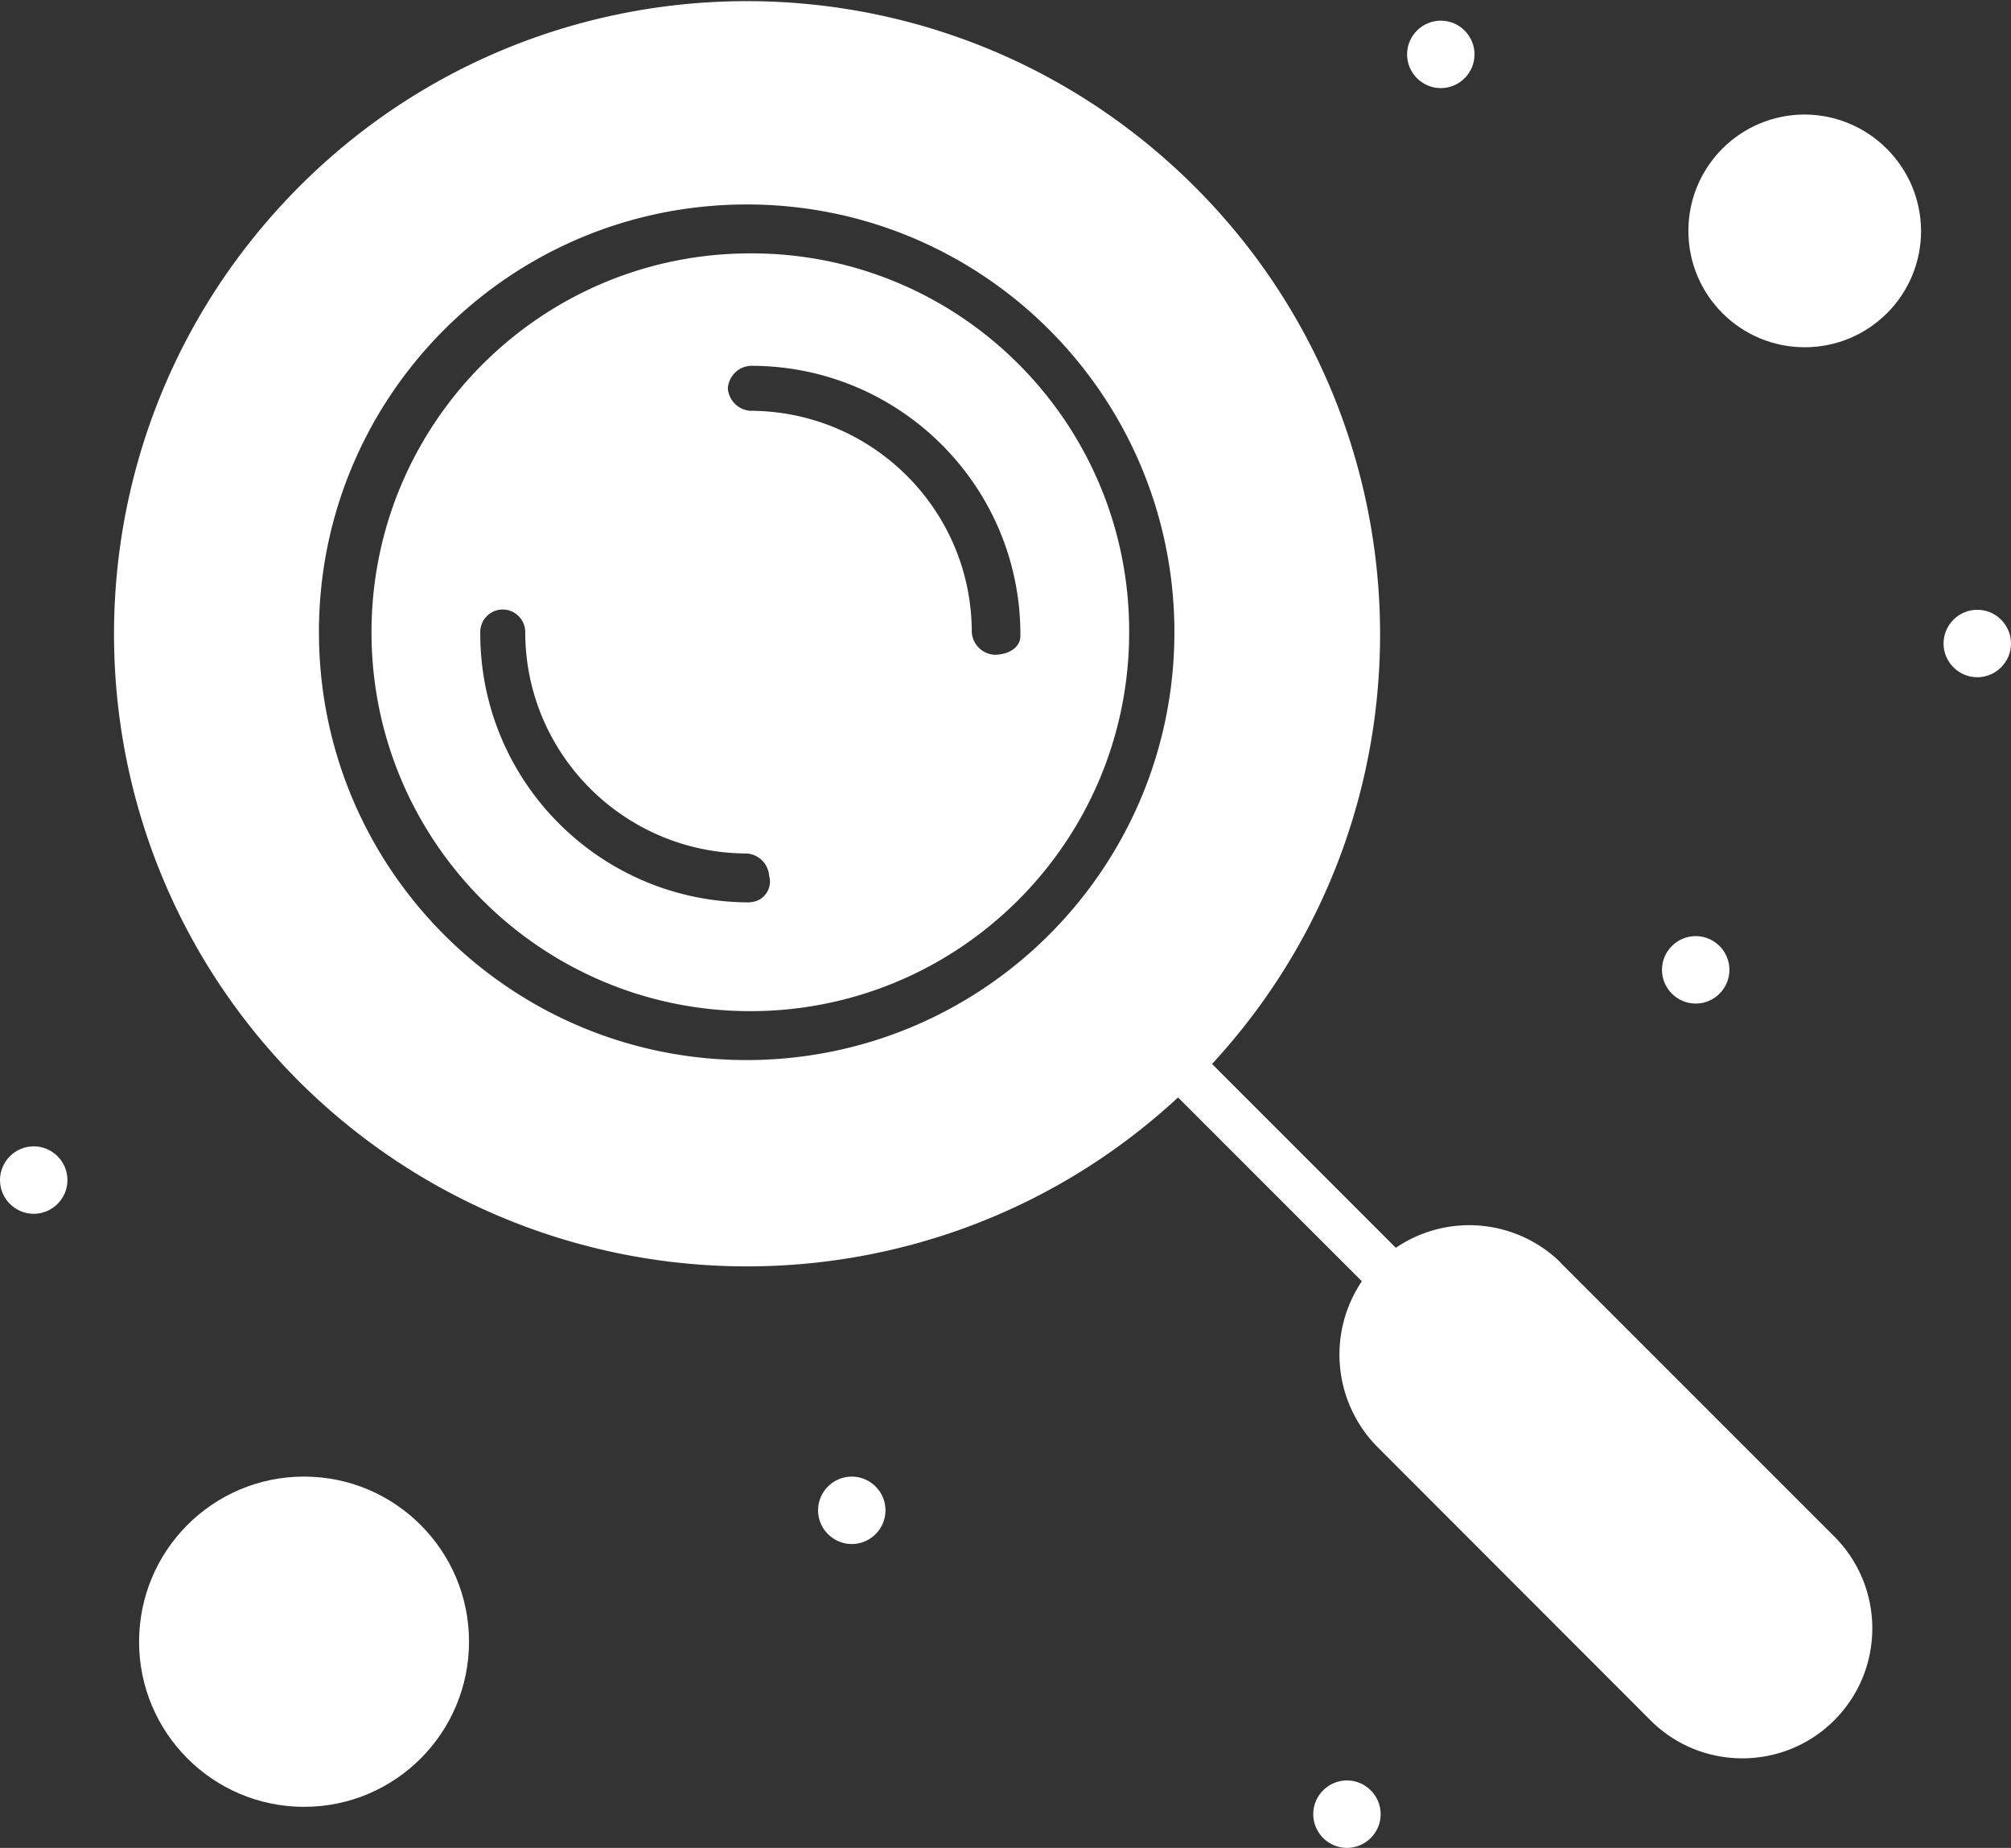 <?xml version="1.0" encoding="UTF-8"?> <svg xmlns="http://www.w3.org/2000/svg" id="Ebene_1" data-name="Ebene 1" viewBox="0 0 76.92 70.67"><rect x="0" y="0" width="76.92" height="70.67" fill="#333333" stroke="none"/><defs><clipPath id="clippath"><path style="stroke-width:0;fill:none" d="M0 0h76.92v70.67H0z"></path></clipPath><style>.cls-3{stroke-width:0;fill:#fff}</style></defs><g style="clip-path:url(#clippath)"><g id="Gruppe_115" data-name="Gruppe 115"><path id="Pfad_110" data-name="Pfad 110" class="cls-3" d="M29.85 25.76c-.22-.18-.46-.32-.72-.43v1.58c.72 0 1-.29 1-.72 0-.14-.14-.29-.29-.43"></path><path id="Pfad_111" data-name="Pfad 111" class="cls-3" d="M27.55 21.88c0 .22.11.44.29.57.2.18.45.28.72.29v-1.72c-.72.14-1 .43-1 .86"></path><path id="Pfad_112" data-name="Pfad 112" class="cls-3" d="M28.7 9.69c-8 0-14.49 6.49-14.49 14.49S20.7 38.67 28.7 38.67s14.49-6.49 14.49-14.49c.02-7.98-6.43-14.47-14.41-14.49h-.08m0 24.82c-5.68.02-10.31-4.56-10.33-10.25v-.09c0-.48.39-.86.86-.86s.86.39.86.86c0 4.67 3.79 8.46 8.47 8.47.46.03.83.4.86.86.12.41-.12.85-.53.97-.06.02-.12.03-.19.03m9.33-9.46a.925.925 0 0 1-.86-.86c0-4.67-3.79-8.46-8.47-8.47a.925.925 0 0 1-.86-.86c.03-.46.4-.83.86-.86 5.68-.02 10.31 4.56 10.33 10.24v.09c0 .43-.43.72-1 .72"></path><path id="Pfad_113" data-name="Pfad 113" class="cls-3" d="M69.03 4.38c-2.46 0-4.45 1.99-4.45 4.45s1.99 4.45 4.45 4.45 4.45-1.99 4.45-4.45c-.01-2.45-2-4.44-4.45-4.45"></path><path id="Pfad_114" data-name="Pfad 114" class="cls-3" d="M11.63 56.47c-3.49 0-6.31 2.83-6.31 6.32 0 3.48 2.83 6.31 6.31 6.31 3.49 0 6.31-2.83 6.31-6.32 0-3.48-2.83-6.31-6.31-6.31"></path><path id="Pfad_115" data-name="Pfad 115" class="cls-3" d="M59.7 48.29a4.994 4.994 0 0 0-6.31-.57l-7.03-7.03c9.07-9.82 8.47-25.14-1.35-34.21C35.18-2.6 19.86-2 10.79 7.82c-8.83 9.56-8.53 24.39.69 33.58 9.24 9.15 24.04 9.4 33.58.57L52.09 49a5.02 5.02 0 0 0 .57 6.31l10.47 10.48c1.94 1.94 5.09 1.94 7.03 0s1.94-5.09 0-7.03L59.69 48.29Zm-31-7.75c-9.04.08-16.42-7.18-16.5-16.22-.08-9.04 7.18-16.42 16.22-16.5 9.04-.08 16.42 7.18 16.5 16.22v.14c0 8.98-7.24 16.28-16.22 16.36"></path><path id="Pfad_116" data-name="Pfad 116" class="cls-3" d="M55.11.79c.71 0 1.29.58 1.29 1.29s-.58 1.29-1.29 1.29-1.29-.58-1.29-1.29c0-.71.58-1.29 1.29-1.29"></path><path id="Pfad_117" data-name="Pfad 117" class="cls-3" d="M75.63 23.32c.71 0 1.29.58 1.29 1.29s-.58 1.29-1.29 1.29-1.29-.58-1.29-1.29c0-.71.58-1.29 1.29-1.29"></path><path id="Pfad_118" data-name="Pfad 118" class="cls-3" d="M64.86 35.8c.71 0 1.29.58 1.29 1.29s-.58 1.29-1.29 1.29-1.29-.58-1.29-1.29c0-.71.58-1.29 1.29-1.29"></path><path id="Pfad_119" data-name="Pfad 119" class="cls-3" d="M51.52 68.09c.71 0 1.29.58 1.29 1.29s-.58 1.29-1.29 1.29-1.29-.58-1.29-1.29c0-.71.58-1.29 1.29-1.29"></path><path id="Pfad_120" data-name="Pfad 120" class="cls-3" d="M32.58 56.47c.71 0 1.29.58 1.29 1.29s-.58 1.29-1.29 1.29-1.29-.58-1.29-1.29c0-.71.58-1.29 1.29-1.29"></path><path id="Pfad_121" data-name="Pfad 121" class="cls-3" d="M1.29 43.84c.71 0 1.29.58 1.29 1.29S2 46.42 1.29 46.42 0 45.84 0 45.13c0-.71.58-1.29 1.29-1.29"></path></g></g></svg> 